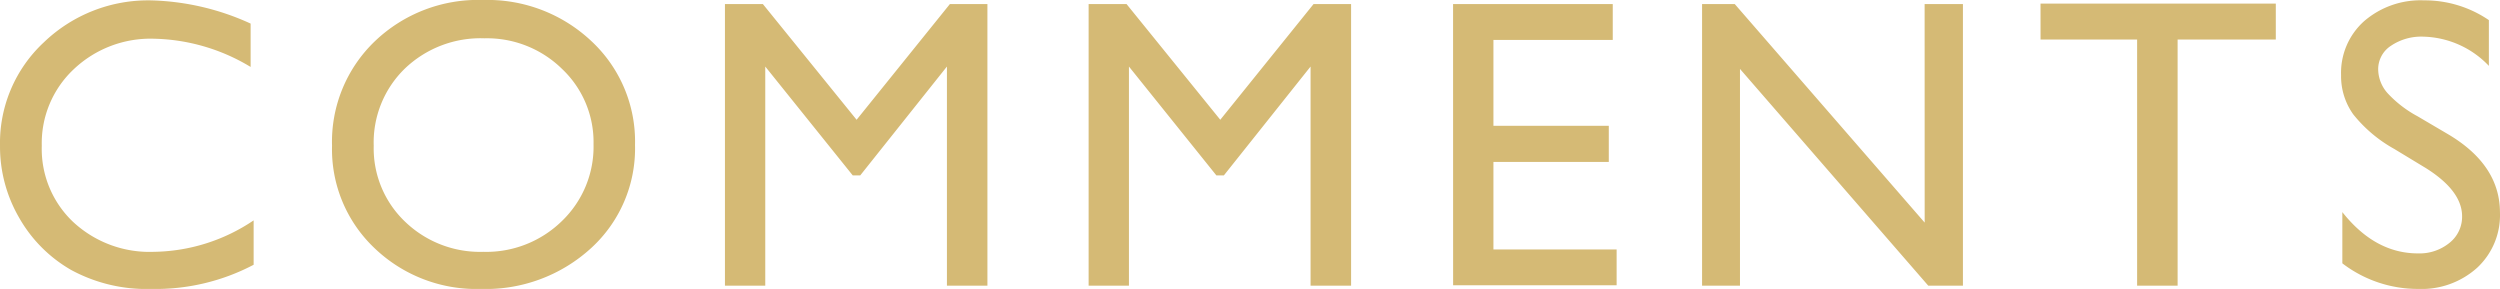 <svg xmlns="http://www.w3.org/2000/svg" width="242.18" height="27.988" viewBox="0 0 242.18 27.988">
  <path id="パス_207" data-name="パス 207" d="M26.523-6.328v4.3A20.39,20.39,0,0,1,16.6.313,15.288,15.288,0,0,1,8.848-1.523,13.519,13.519,0,0,1,3.809-6.582a13.737,13.737,0,0,1-1.855-6.973A13.315,13.315,0,0,1,6.2-23.574,14.579,14.579,0,0,1,16.68-27.637a24.581,24.581,0,0,1,9.551,2.246v4.2a18.8,18.8,0,0,0-9.355-2.734,10.816,10.816,0,0,0-7.783,2.959A9.827,9.827,0,0,0,6-13.555,9.731,9.731,0,0,0,9.043-6.172a10.865,10.865,0,0,0,7.793,2.891A17.675,17.675,0,0,0,26.523-6.328Zm22.2-21.348a14.686,14.686,0,0,1,10.537,4,13.277,13.277,0,0,1,4.209,10.039,13.064,13.064,0,0,1-4.248,9.99A15.108,15.108,0,0,1,48.512.313,14.244,14.244,0,0,1,38.229-3.643a13.182,13.182,0,0,1-4.111-9.912,13.477,13.477,0,0,1,4.141-10.117A14.449,14.449,0,0,1,48.727-27.676Zm.156,3.711a10.6,10.6,0,0,0-7.705,2.93,9.975,9.975,0,0,0-3.018,7.48,9.8,9.8,0,0,0,3.027,7.344,10.462,10.462,0,0,0,7.578,2.93A10.475,10.475,0,0,0,56.393-6.27a9.984,9.984,0,0,0,3.057-7.441,9.752,9.752,0,0,0-3.057-7.295A10.384,10.384,0,0,0,48.883-23.965Zm45.094-3.32h3.633V0H93.684V-21.23l-8.4,10.547h-.723L76.086-21.23V0H72.18V-27.285h3.672l9.082,11.211Zm35.23,0h3.633V0h-3.926V-21.23l-8.4,10.547h-.723L111.316-21.23V0H107.41V-27.285h3.672l9.082,11.211Zm13.512,0h15.469v3.477H146.625v8.32H157.8v3.5H146.625v8.477h11.934V-.039h-15.84Zm45.68,0h3.711V0H188.75L170.508-21V0h-3.672V-27.285H170L188.4-6.113Zm11.227-.039h22.793v3.477h-9.512V0H208.98V-23.848h-9.355Zm37.242,15.879-2.969-1.8a13.424,13.424,0,0,1-3.975-3.35,6.359,6.359,0,0,1-1.182-3.8,6.711,6.711,0,0,1,2.236-5.234,8.357,8.357,0,0,1,5.811-2.012,11.014,11.014,0,0,1,6.27,1.914v4.434a9.046,9.046,0,0,0-6.348-2.832,5.239,5.239,0,0,0-3.145.889,2.7,2.7,0,0,0-1.23,2.275,3.53,3.53,0,0,0,.9,2.3,11.1,11.1,0,0,0,2.91,2.246l2.988,1.758q5,2.969,5,7.578a6.959,6.959,0,0,1-2.2,5.332A8.037,8.037,0,0,1,236.223.313a12.016,12.016,0,0,1-7.363-2.48V-7.129q3.164,4,7.324,4A4.59,4.59,0,0,0,239.24-4.15a3.218,3.218,0,0,0,1.221-2.568Q240.461-9.219,236.867-11.445Z" transform="translate(-1.953 27.676)" fill="#d5ba75"/>
</svg>
